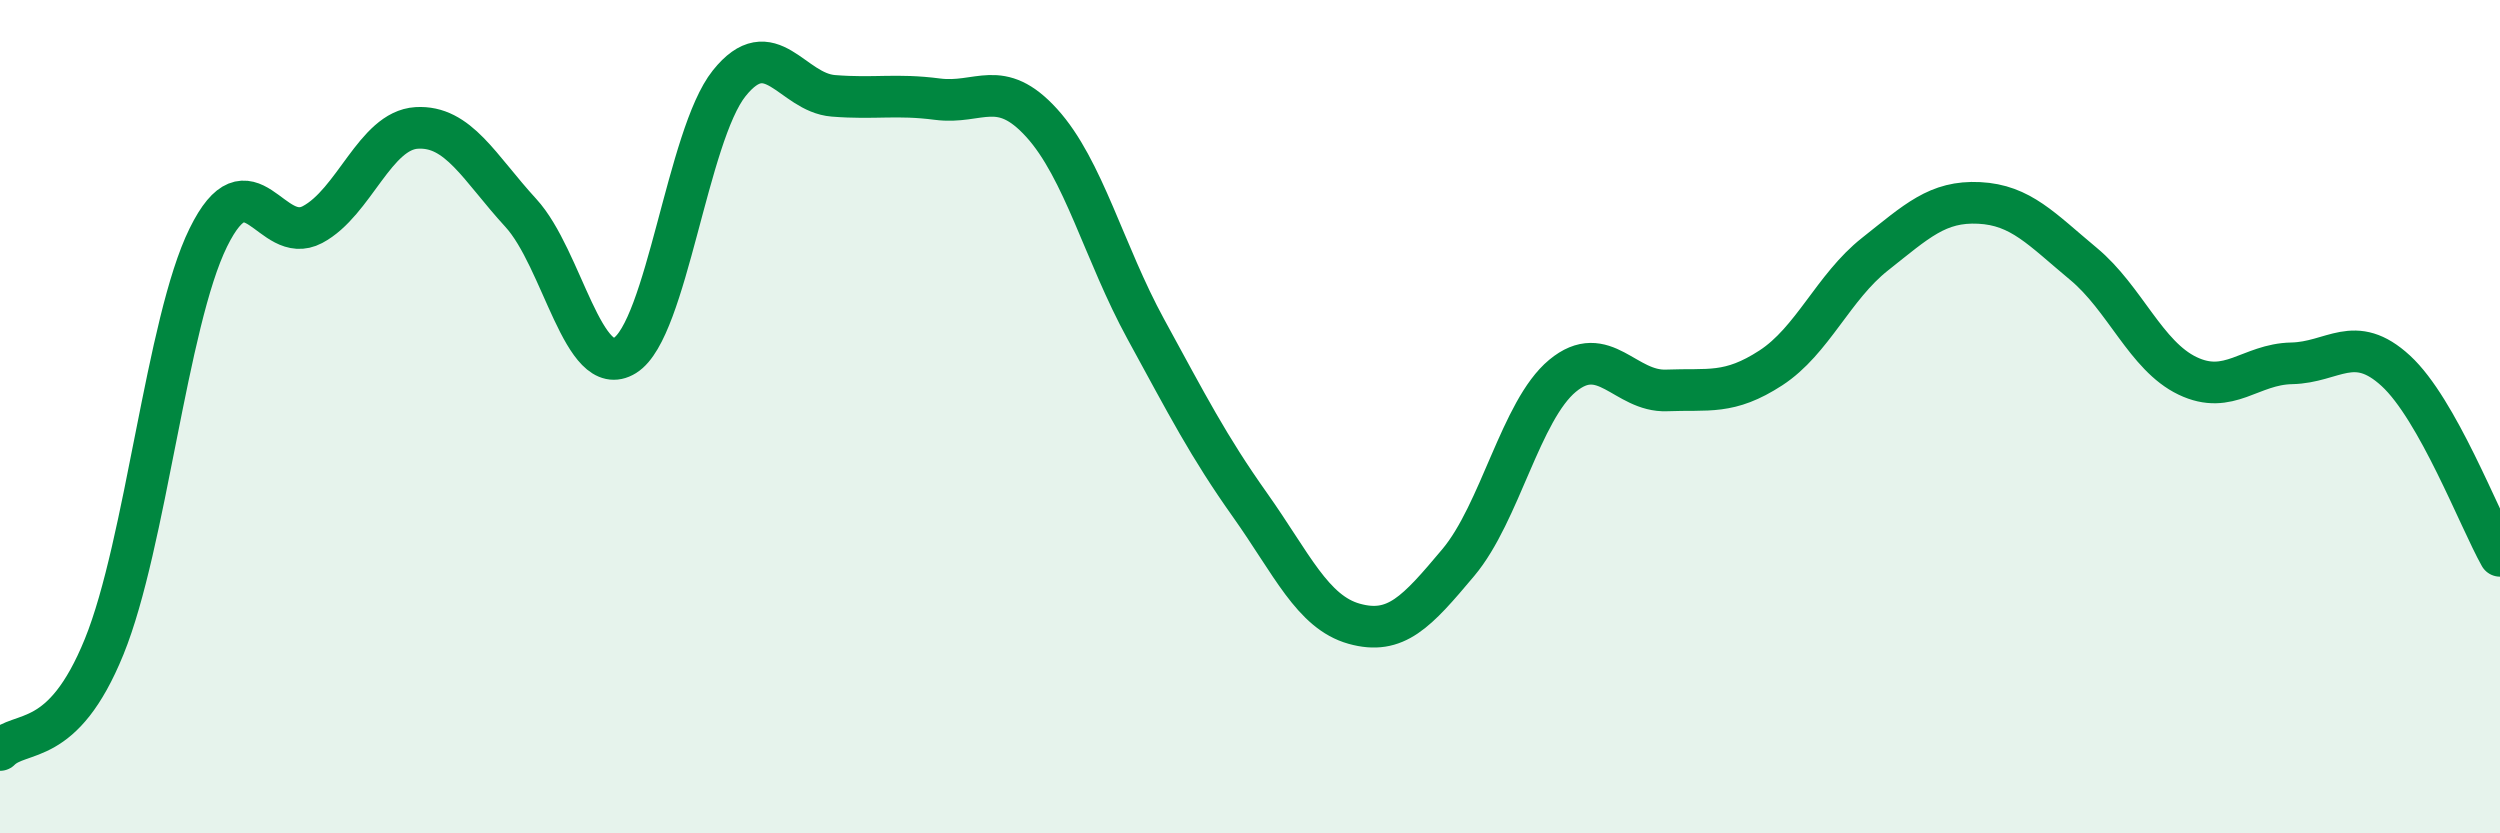 
    <svg width="60" height="20" viewBox="0 0 60 20" xmlns="http://www.w3.org/2000/svg">
      <path
        d="M 0,18 C 0.5,17.5 1.5,17.98 2.5,15.52 C 3.5,13.06 4,7.73 5,5.7 C 6,3.67 6.5,5.92 7.5,5.39 C 8.5,4.86 9,3.13 10,3.07 C 11,3.01 11.5,4.02 12.5,5.11 C 13.5,6.2 14,9.15 15,8.53 C 16,7.91 16.5,3.25 17.5,2 C 18.5,0.75 19,2.22 20,2.3 C 21,2.38 21.5,2.25 22.5,2.38 C 23.5,2.51 24,1.85 25,2.95 C 26,4.05 26.5,6.07 27.5,7.9 C 28.5,9.73 29,10.71 30,12.12 C 31,13.53 31.5,14.69 32.5,14.97 C 33.5,15.25 34,14.69 35,13.5 C 36,12.31 36.5,9.85 37.5,9.02 C 38.5,8.19 39,9.41 40,9.37 C 41,9.33 41.5,9.48 42.5,8.83 C 43.5,8.18 44,6.89 45,6.1 C 46,5.31 46.5,4.82 47.5,4.87 C 48.5,4.92 49,5.5 50,6.33 C 51,7.16 51.5,8.54 52.5,9.02 C 53.5,9.5 54,8.74 55,8.72 C 56,8.7 56.5,7.98 57.5,8.9 C 58.5,9.82 59.5,12.45 60,13.34L60 20L0 20Z"
        fill="#008740"
        opacity="0.1"
        stroke-linecap="round"
        stroke-linejoin="round"
      />
      <path
        d="M 0,18 C 0.5,17.5 1.5,17.98 2.5,15.52 C 3.5,13.06 4,7.73 5,5.7 C 6,3.67 6.5,5.92 7.5,5.39 C 8.5,4.86 9,3.13 10,3.07 C 11,3.01 11.5,4.02 12.5,5.11 C 13.5,6.2 14,9.15 15,8.53 C 16,7.91 16.5,3.25 17.5,2 C 18.5,0.75 19,2.22 20,2.3 C 21,2.38 21.5,2.25 22.5,2.38 C 23.5,2.51 24,1.85 25,2.95 C 26,4.05 26.5,6.07 27.5,7.9 C 28.5,9.73 29,10.71 30,12.12 C 31,13.53 31.5,14.69 32.5,14.97 C 33.5,15.25 34,14.69 35,13.5 C 36,12.31 36.5,9.85 37.5,9.02 C 38.5,8.19 39,9.41 40,9.37 C 41,9.33 41.5,9.48 42.5,8.83 C 43.5,8.18 44,6.89 45,6.1 C 46,5.31 46.5,4.82 47.5,4.87 C 48.5,4.92 49,5.5 50,6.33 C 51,7.16 51.5,8.54 52.5,9.02 C 53.5,9.5 54,8.74 55,8.72 C 56,8.7 56.5,7.98 57.5,8.9 C 58.5,9.82 59.5,12.45 60,13.34"
        stroke="#008740"
        stroke-width="1"
        fill="none"
        stroke-linecap="round"
        stroke-linejoin="round"
      />
    </svg>
  